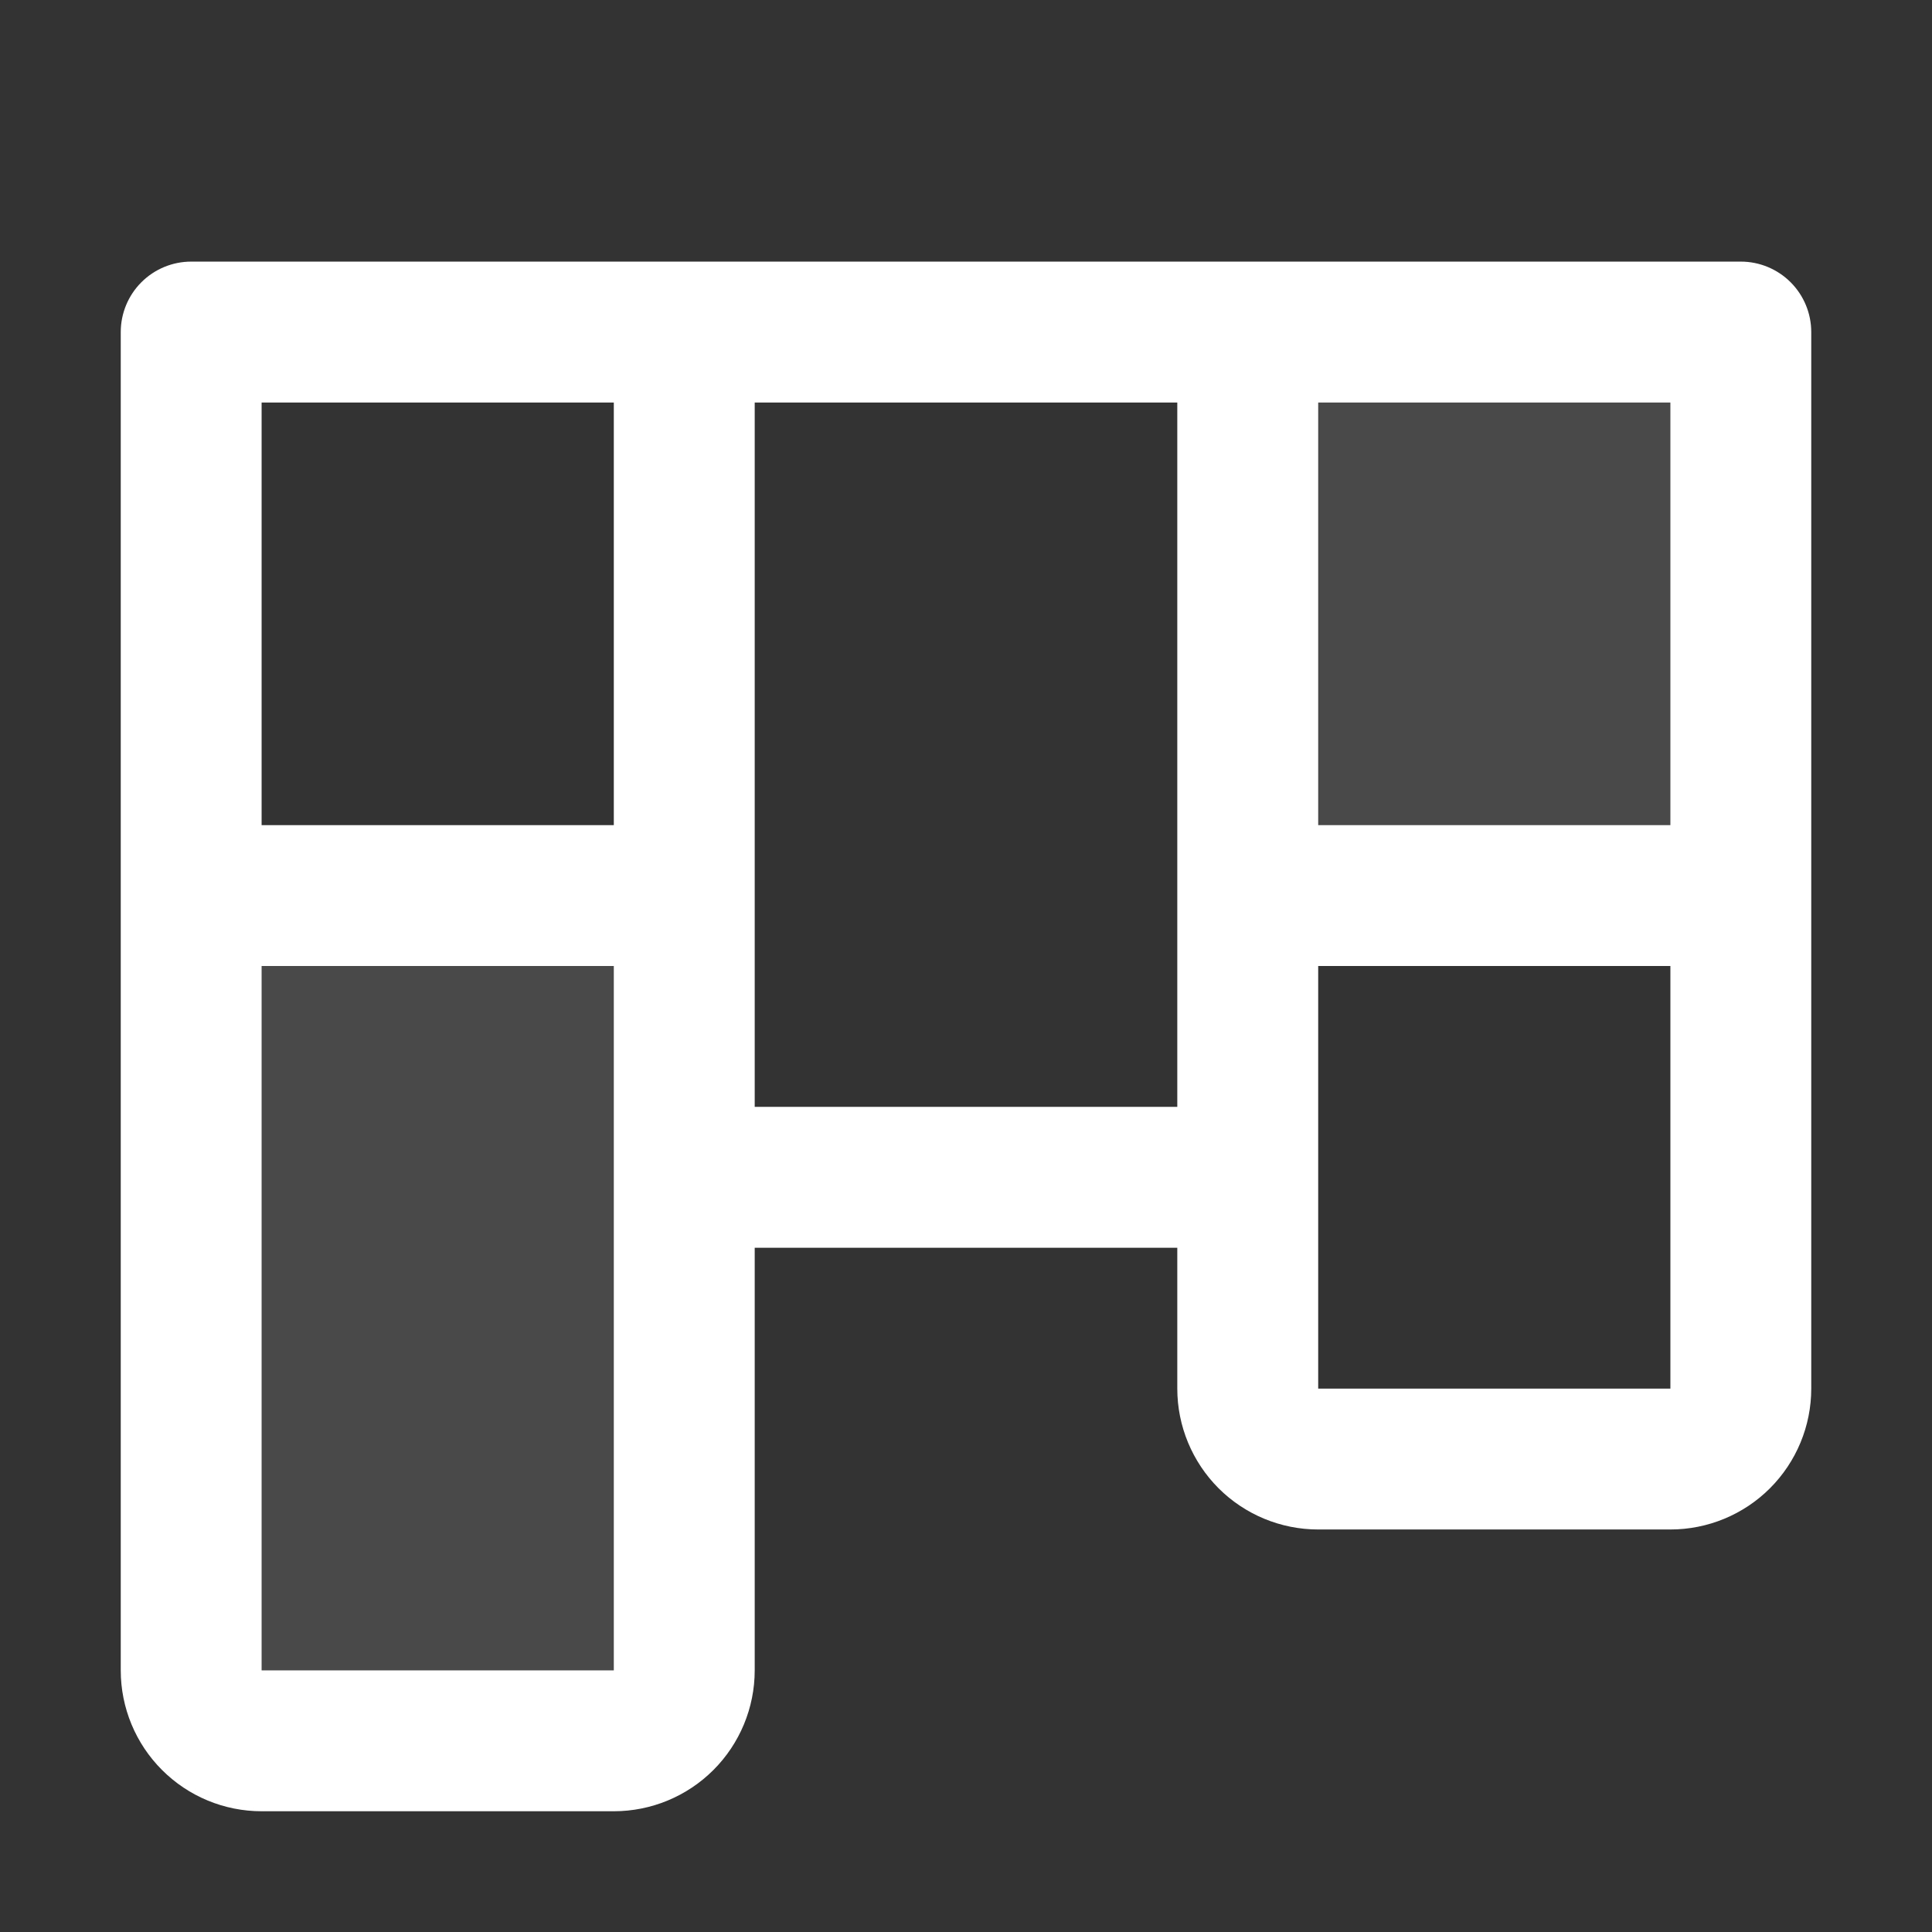 <svg width="44" height="44" viewBox="0 0 44 44" fill="none" xmlns="http://www.w3.org/2000/svg">
<rect x="0" y="0" width="44" height="44" fill="#333333" stroke="none"/>
<path opacity="0.11" d="M39.646 7.562V20.396H28.417V7.562H39.646ZM4.354 38.042C4.354 38.467 4.524 38.875 4.824 39.176C5.125 39.477 5.533 39.646 5.959 39.646H13.979C14.405 39.646 14.813 39.477 15.114 39.176C15.415 38.875 15.584 38.467 15.584 38.042V20.396H4.354V38.042Z" fill="white"/>
<path d="M39.646 5.958H4.354C3.929 5.958 3.521 6.127 3.22 6.428C2.919 6.729 2.75 7.137 2.75 7.562V38.042C2.75 38.892 3.088 39.709 3.69 40.31C4.291 40.912 5.107 41.25 5.958 41.25H13.979C14.83 41.25 15.646 40.912 16.248 40.31C16.849 39.709 17.188 38.892 17.188 38.042V28.417H26.812V31.625C26.812 32.476 27.151 33.292 27.752 33.894C28.354 34.495 29.17 34.833 30.021 34.833H38.042C38.893 34.833 39.709 34.495 40.31 33.894C40.912 33.292 41.25 32.476 41.25 31.625V7.562C41.25 7.137 41.081 6.729 40.78 6.428C40.479 6.127 40.071 5.958 39.646 5.958ZM38.042 18.792H30.021V9.167H38.042V18.792ZM13.979 9.167V18.792H5.958V9.167H13.979ZM13.979 38.042H5.958V22H13.979V38.042ZM17.188 25.208V9.167H26.812V25.208H17.188ZM30.021 31.625V22H38.042V31.625H30.021Z" fill="white"/>
</svg>

